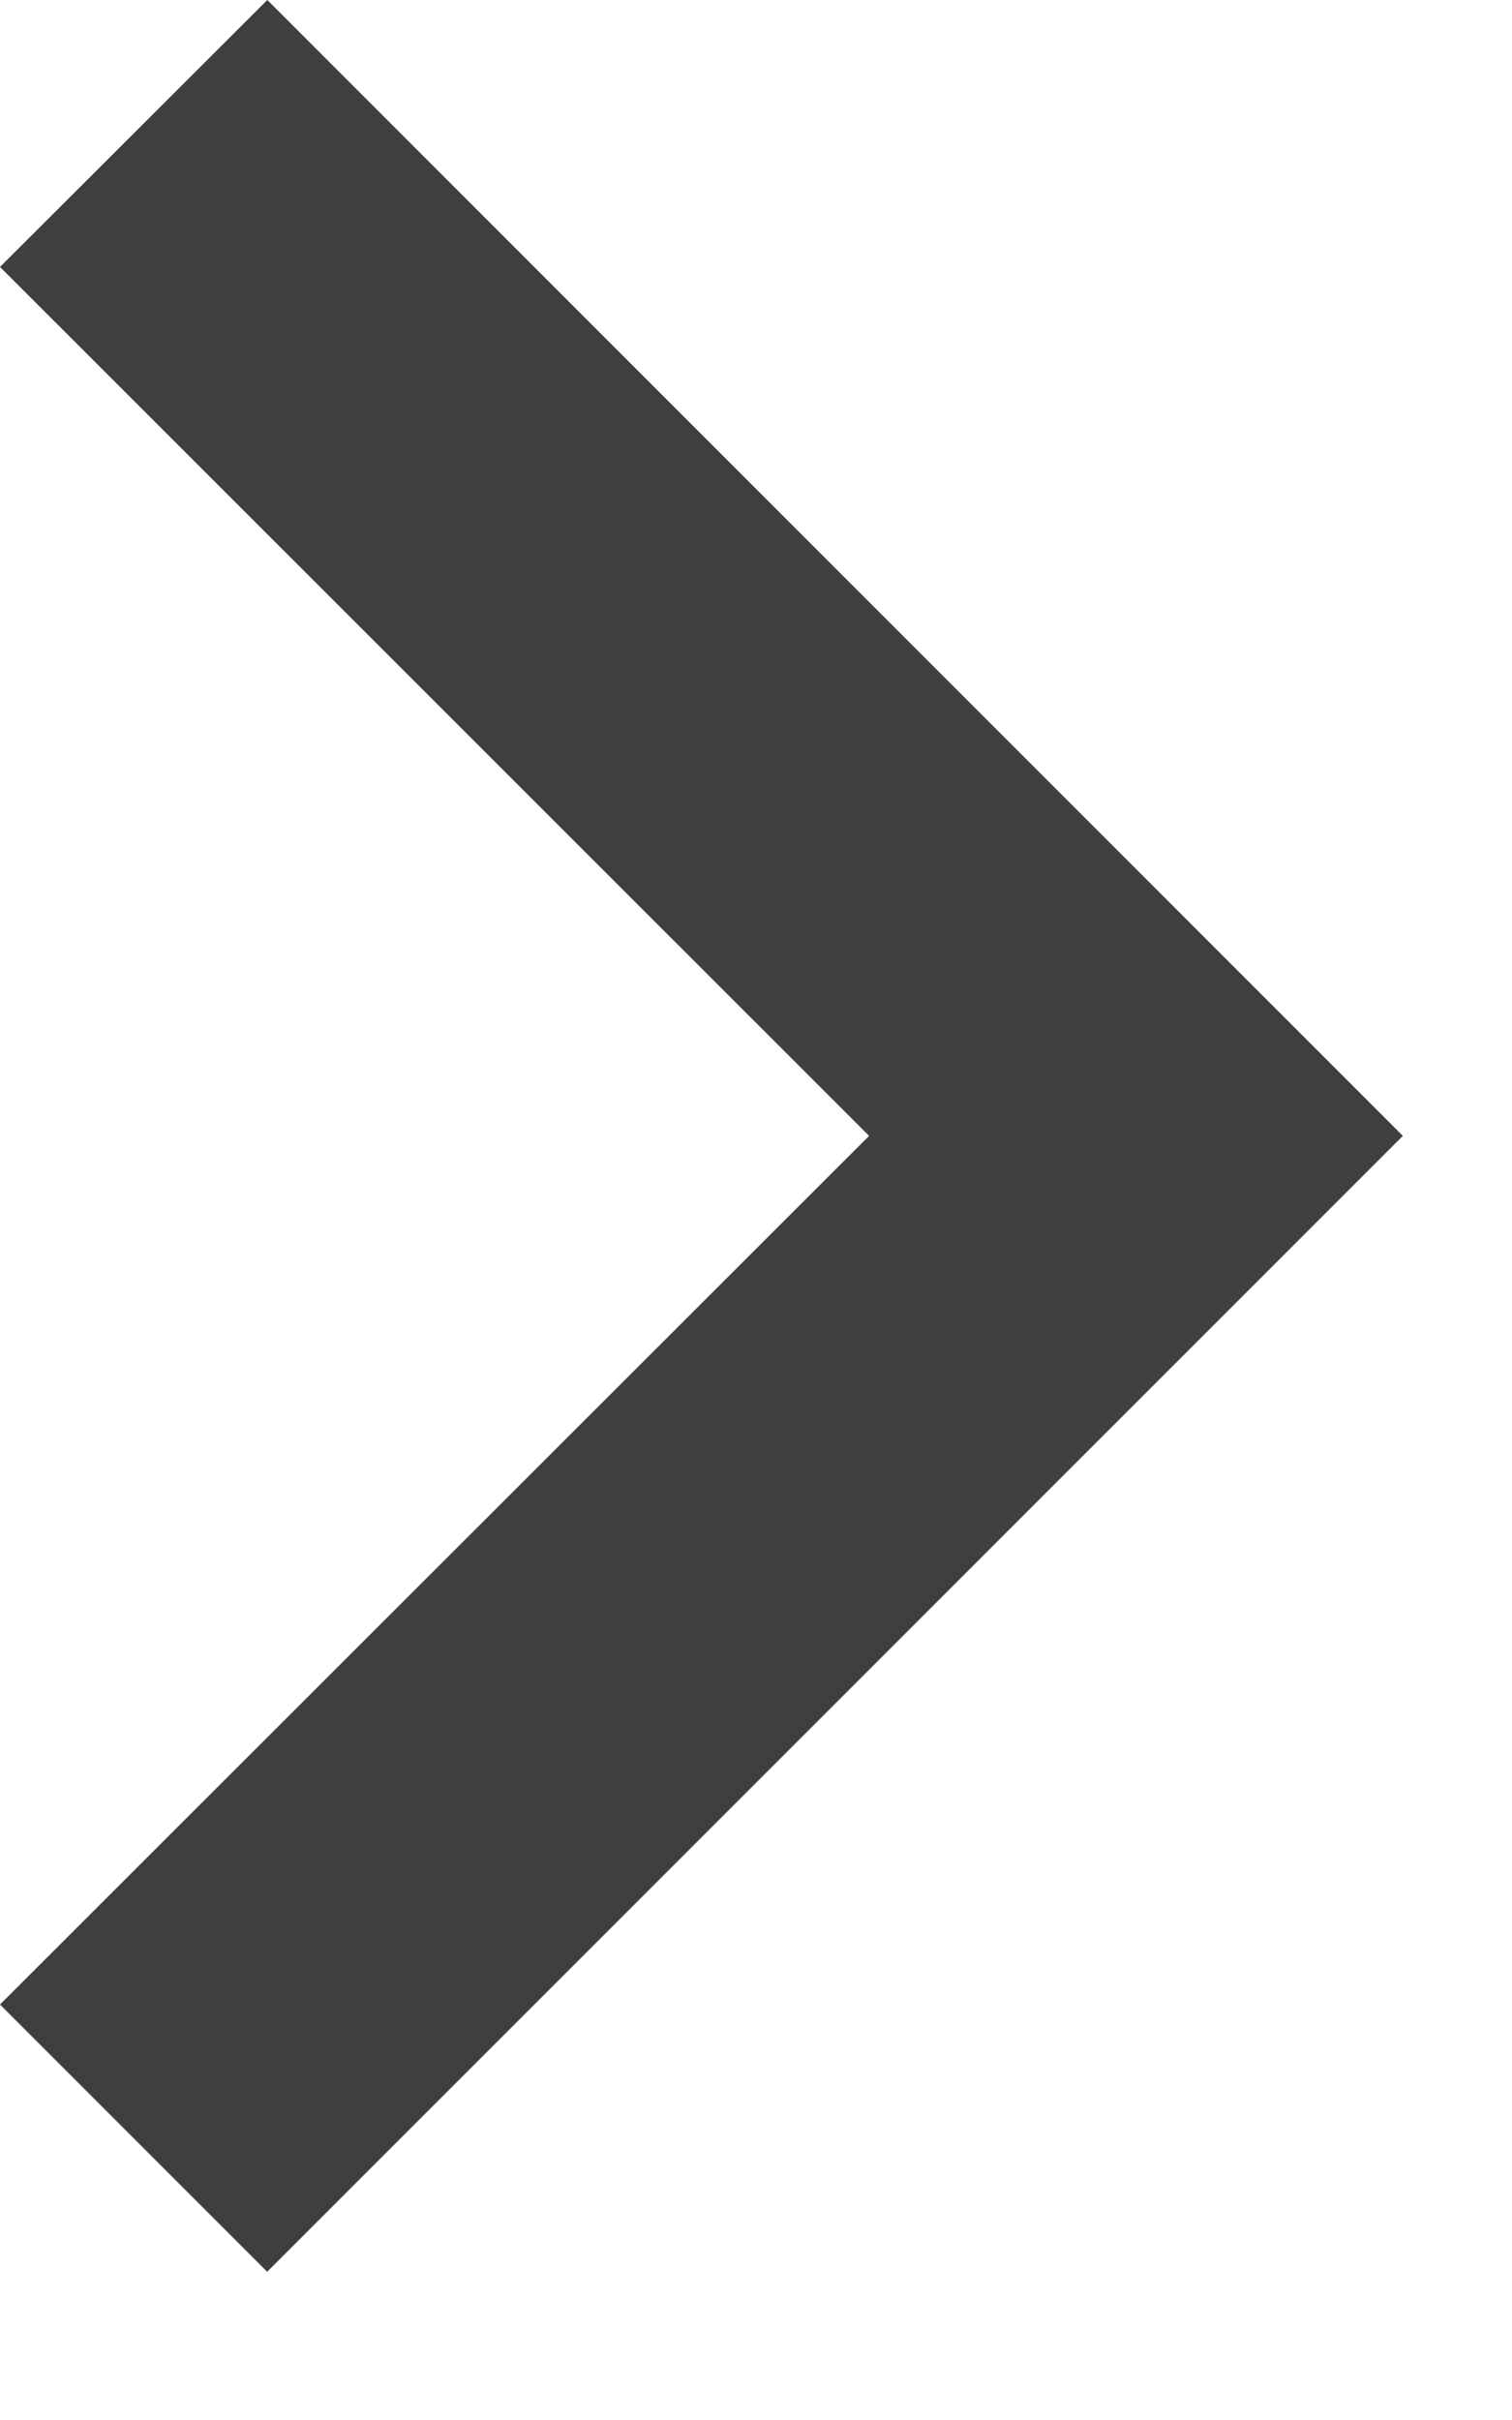 <svg width="10" height="16" viewBox="0 0 10 16" fill="none" xmlns="http://www.w3.org/2000/svg">
<path d="M9.278 7.51L1.768 -0L-5.79365e-07 1.765L5.748 7.51L-7.72342e-08 13.253L1.767 15.02L9.278 7.51Z" fill="#3F3F3F"/>
</svg>
